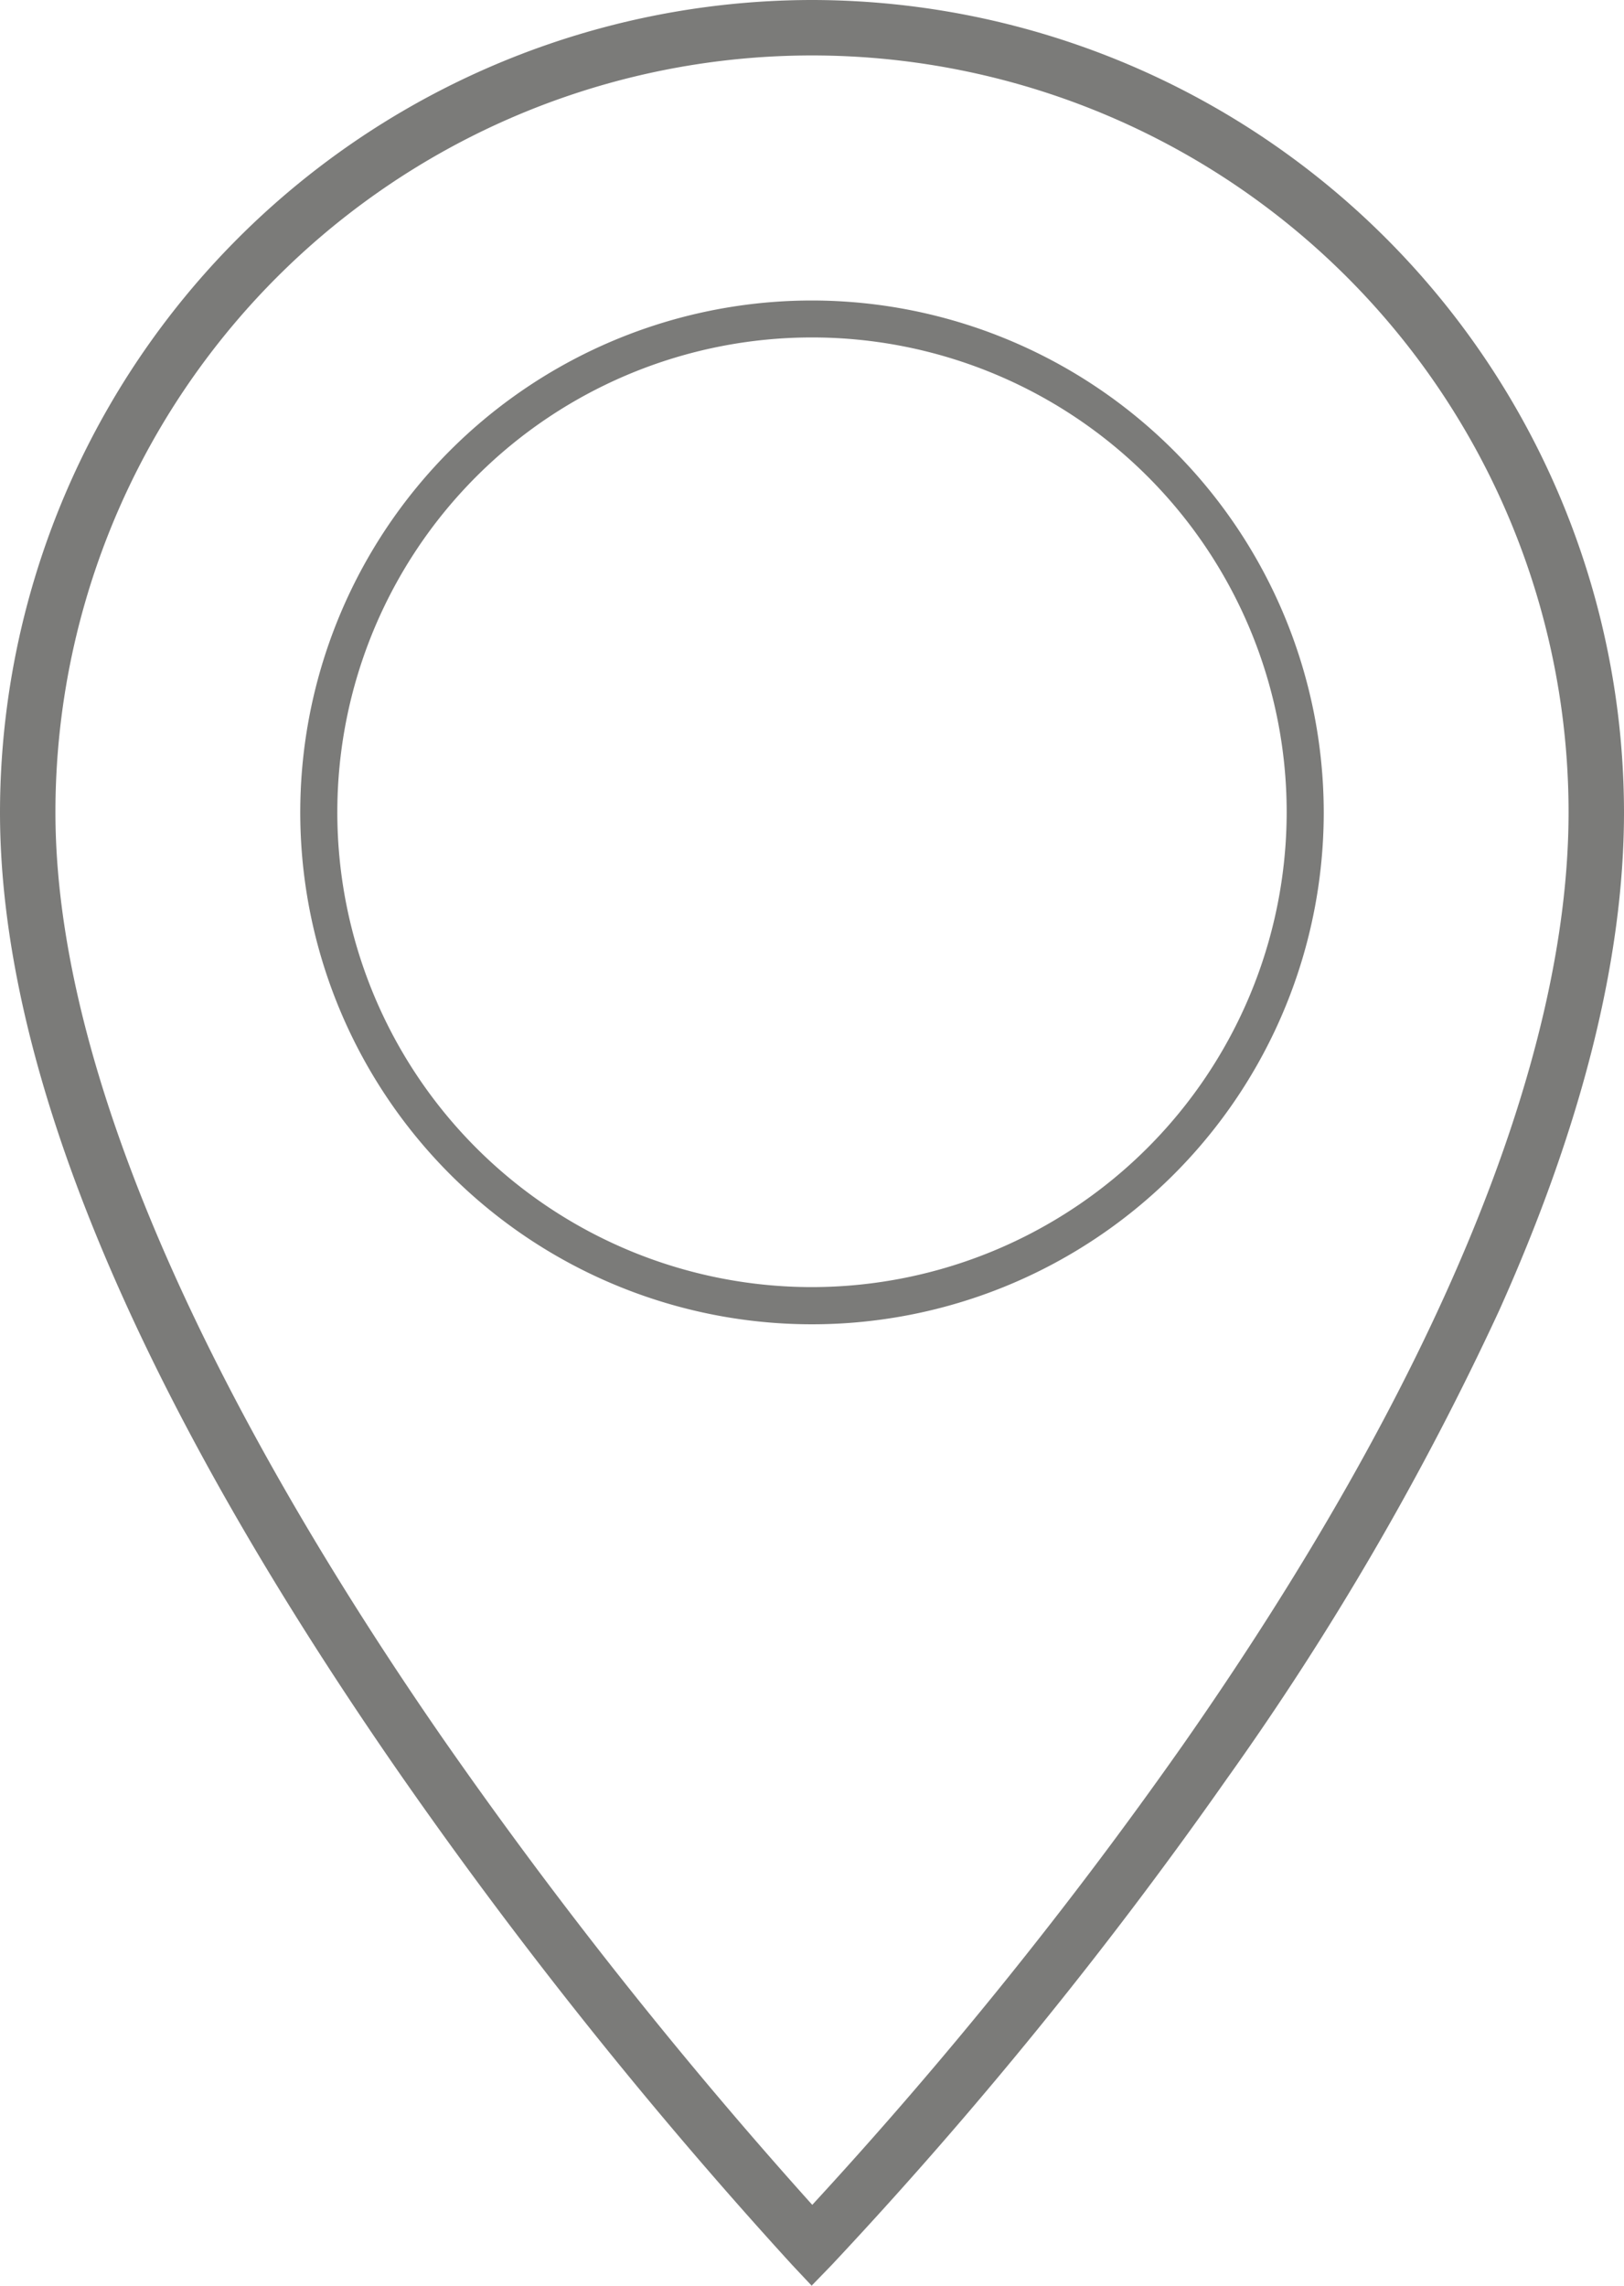 <svg id="projektkarta" xmlns="http://www.w3.org/2000/svg" xmlns:xlink="http://www.w3.org/1999/xlink" width="68.23" height="96" viewBox="0 0 68.23 96">
  <defs>
    <clipPath id="clip-path">
      <rect id="Rectangle_449" data-name="Rectangle 449" width="68.23" height="96" fill="#7b7b79"/>
    </clipPath>
  </defs>
  <g id="Group_197" data-name="Group 197" clip-path="url(#clip-path)">
    <path id="Path_876" data-name="Path 876" d="M34.115,0A34.153,34.153,0,0,0,0,34.115c0,10.7,5.613,24.228,16.682,40.217A200.234,200.234,0,0,0,33.267,95.113L34.1,96l.848-.875A186.219,186.219,0,0,0,51.544,74.711,122.5,122.5,0,0,0,62.979,55.056c3.484-7.751,5.251-14.8,5.251-20.941A34.153,34.153,0,0,0,34.115,0M49.655,73.348A188.018,188.018,0,0,1,34.126,92.605,202.119,202.119,0,0,1,18.579,72.98C11.166,62.269,2.329,46.83,2.329,34.115a31.786,31.786,0,0,1,63.572,0c0,10.47-5.618,24.037-16.246,39.234" fill="#7b7b79"/>
    <path id="Path_877" data-name="Path 877" d="M86.524,65.035a21.5,21.5,0,1,0,21.5,21.495,21.519,21.519,0,0,0-21.5-21.495m0,41.438A19.943,19.943,0,1,1,106.467,86.53a19.965,19.965,0,0,1-19.943,19.943" transform="translate(-52.409 -52.414)" fill="#7b7b79"/>
  </g>
</svg>
